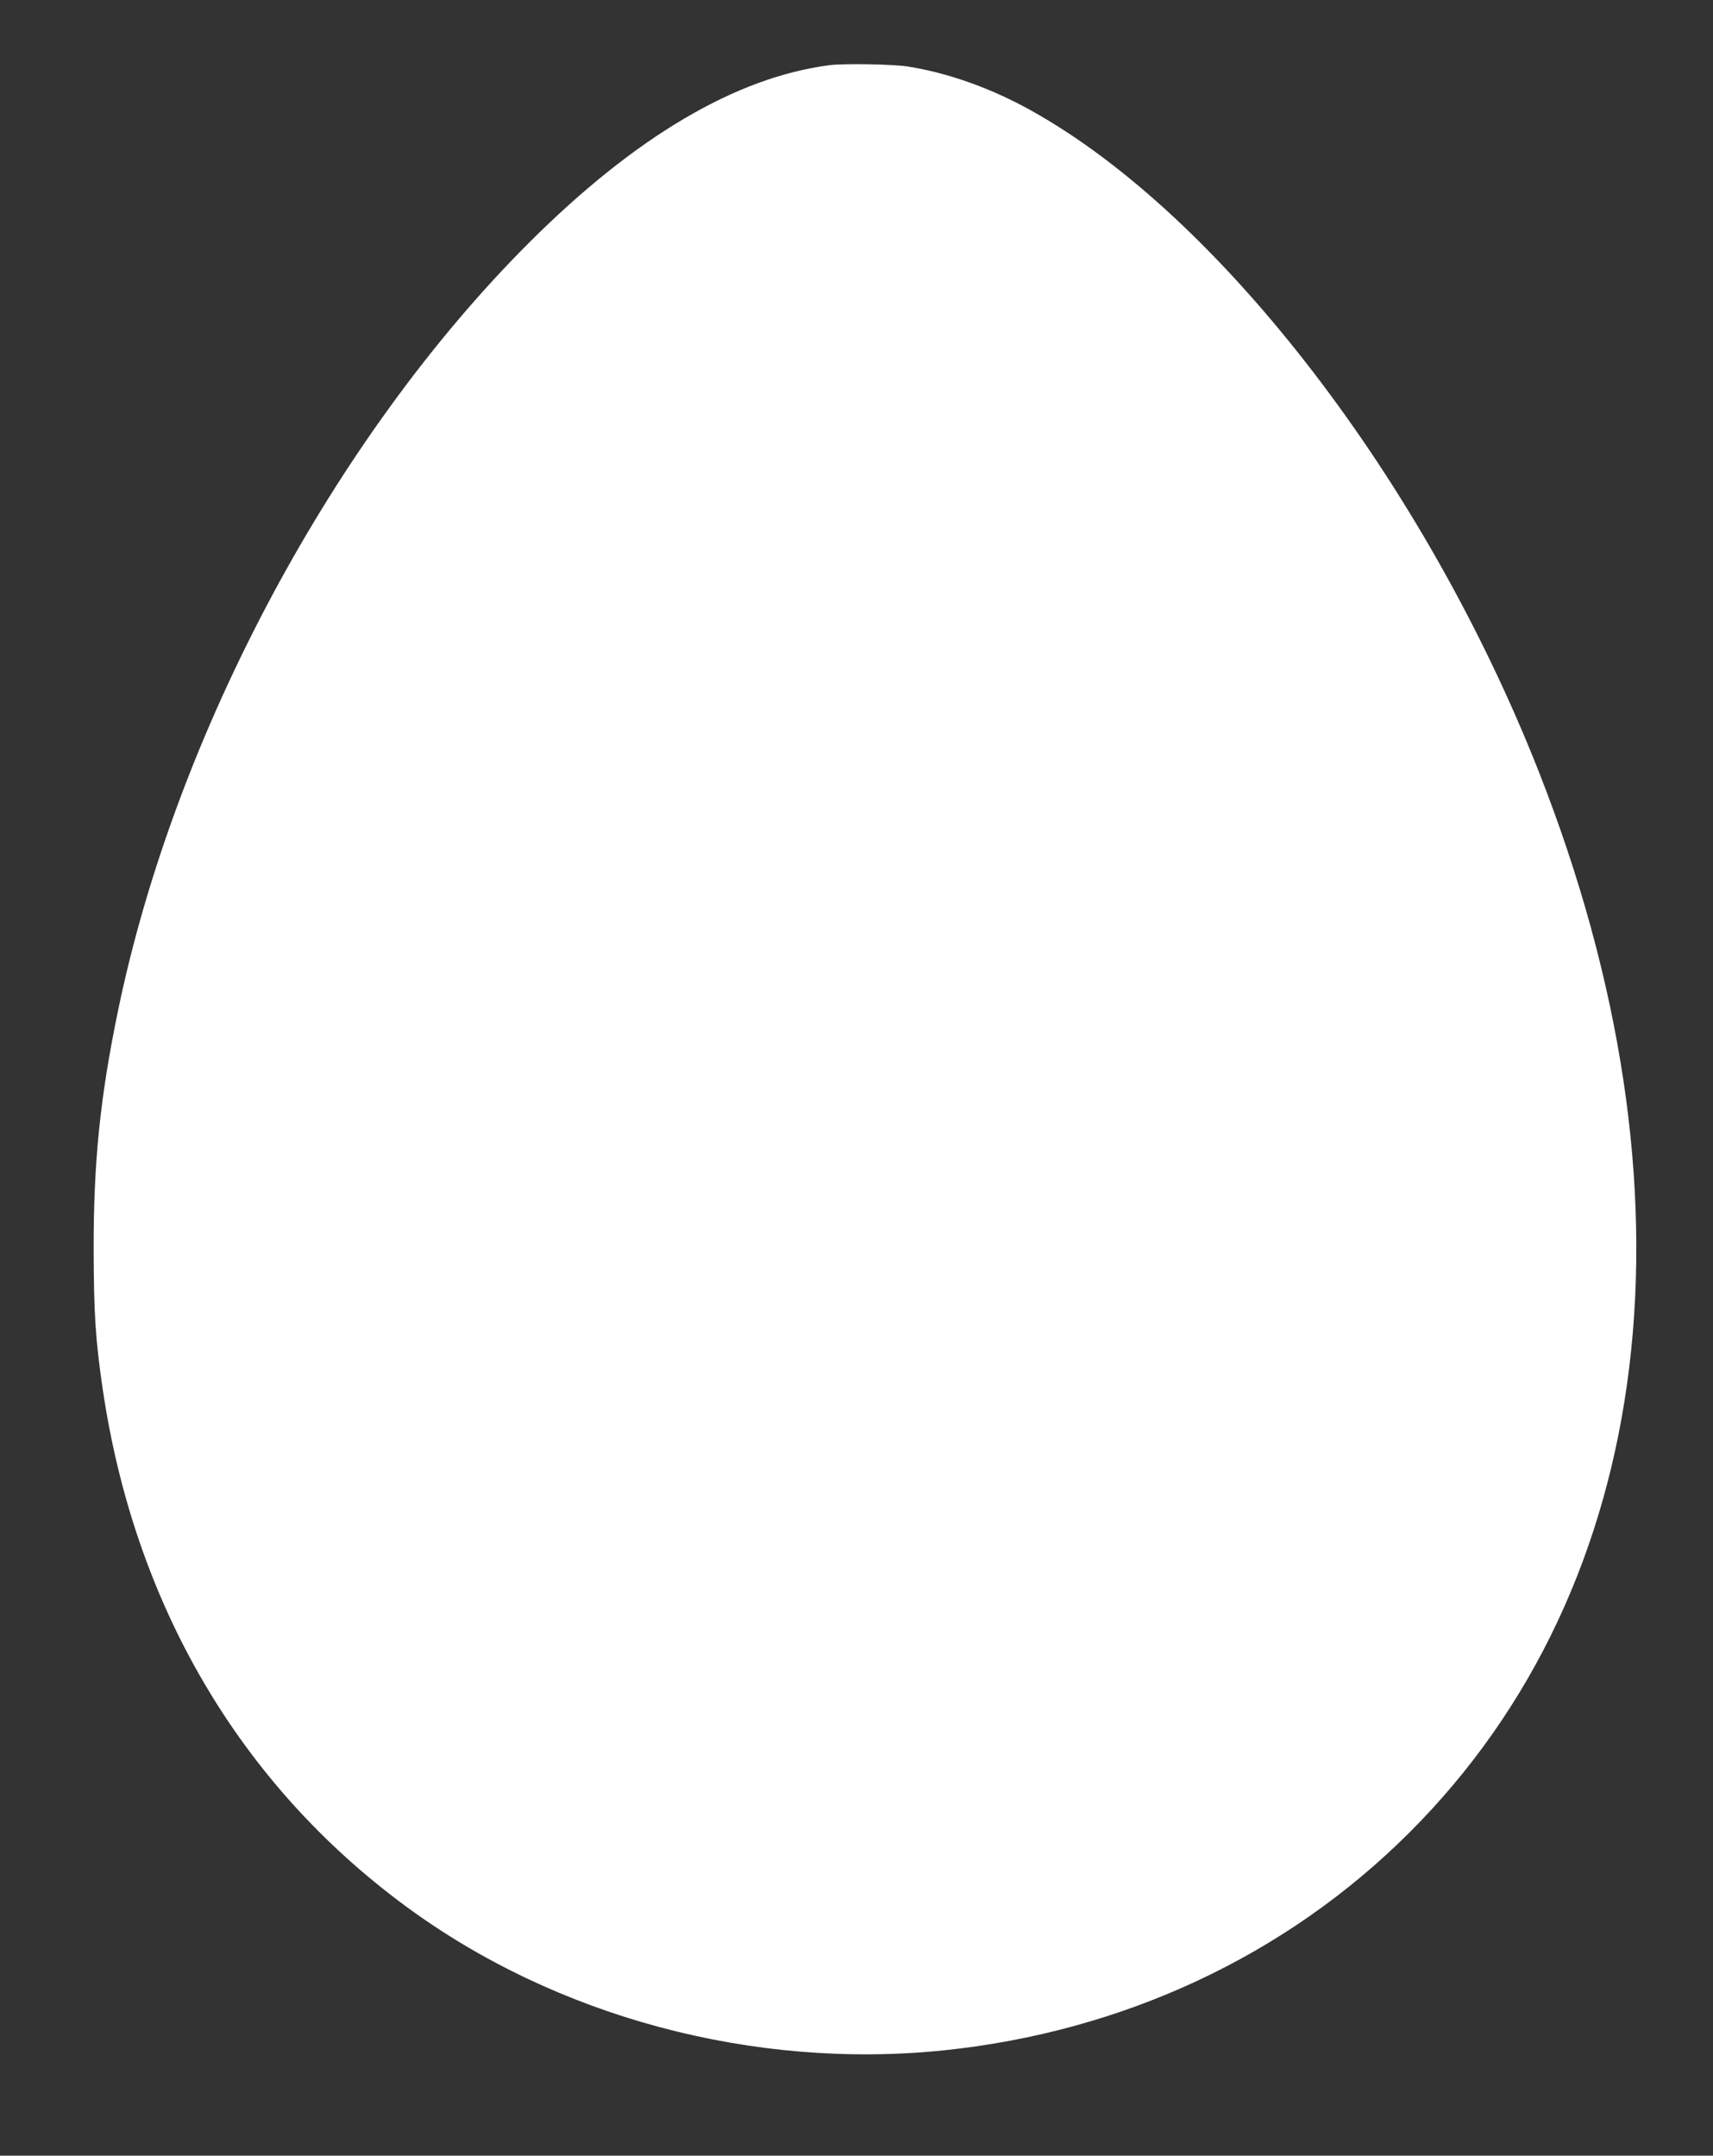 <?xml version="1.0" standalone="no"?>
<!DOCTYPE svg PUBLIC "-//W3C//DTD SVG 20010904//EN"
 "http://www.w3.org/TR/2001/REC-SVG-20010904/DTD/svg10.dtd">
<svg version="1.0" xmlns="http://www.w3.org/2000/svg"
 width="1017pt" height="1280pt" viewBox="0 0 1017 1280"
 preserveAspectRatio="xMidYMid meet">
<rect x="0" y="0" width="1017" height="1280" fill="#333333" stroke="none"/>
<g transform="translate(0,1280) scale(0.1,-0.1)"
fill="#ffffff" stroke="none">
<path d="M4925 12413 c-557 -72 -1155 -426 -1784 -1054 -1159 -1159 -2100
-2916 -2440 -4559 -107 -517 -146 -903 -145 -1425 1 -374 11 -532 54 -825 189
-1278 813 -2343 1799 -3069 893 -658 2063 -971 3191 -856 1066 110 2033 561
2765 1291 1473 1469 1757 3798 770 6304 -676 1716 -1888 3296 -3010 3922 -238
133 -491 224 -735 263 -88 14 -380 19 -465 8z"/>
</g>
</svg>

